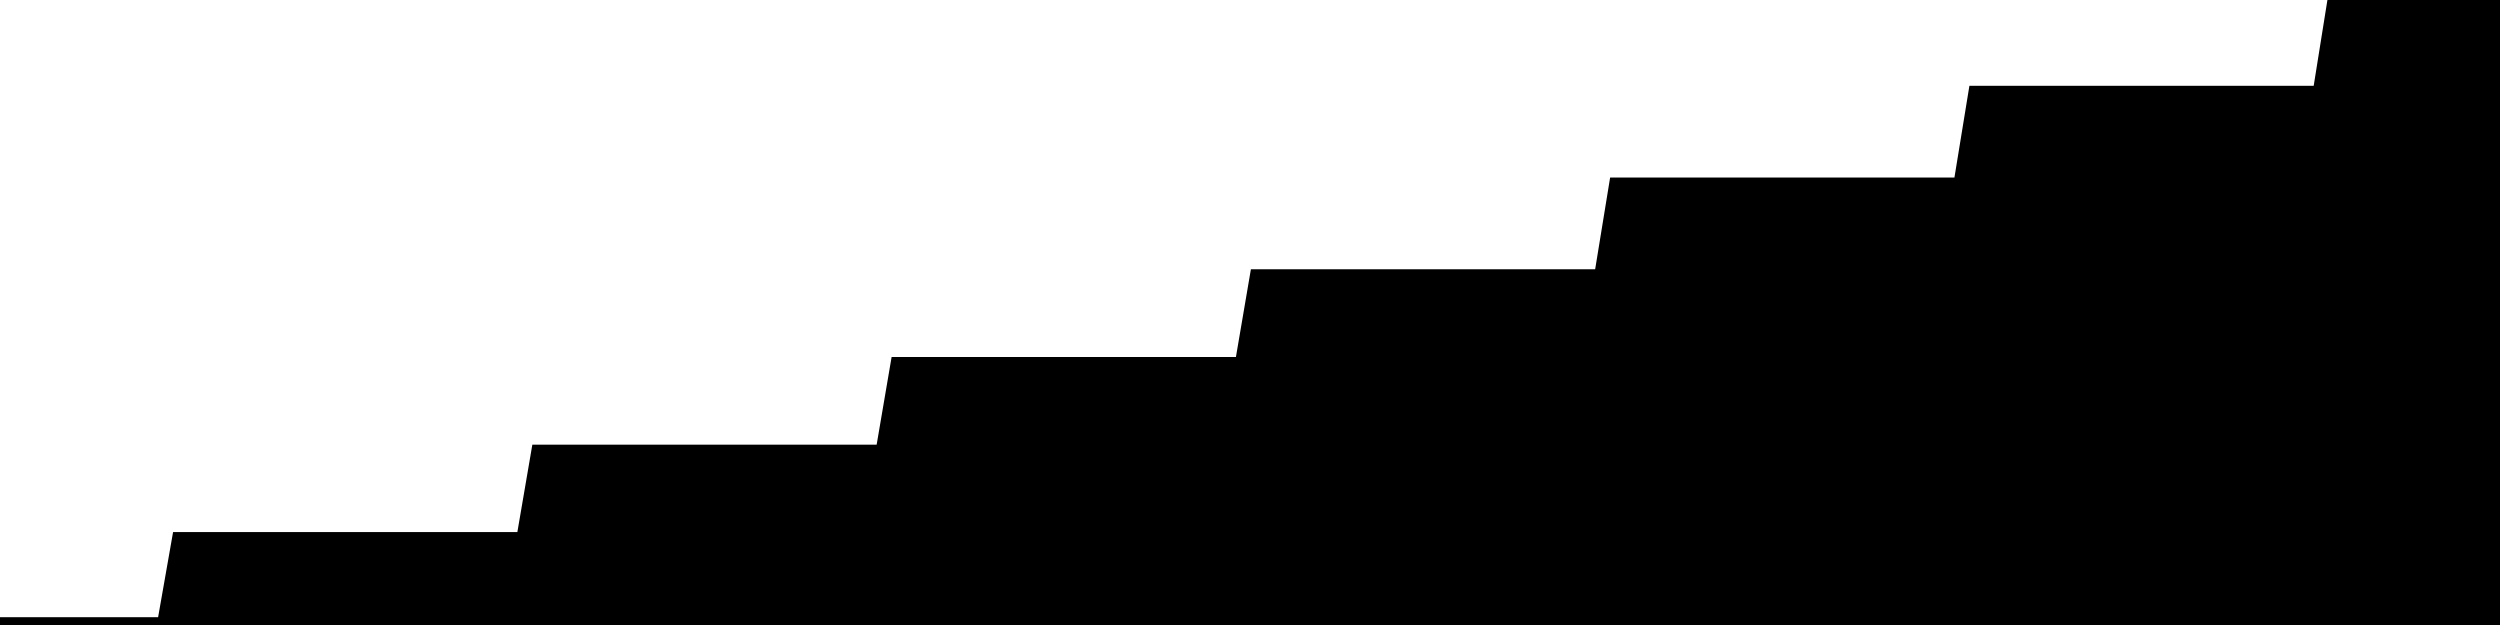 
<svg width="800" height="200" fill="none" xmlns="http://www.w3.org/2000/svg" viewBox="0 0 800 200"
     data-testid="summary-lite-chart">
    <g>
        <defs>
            <linearGradient id="Gradient" gradientTransform="rotate(90)">
                <stop offset="0" stop-opacity="1" stop-color="hsla(111, 100%, 42%, 1)"></stop>
                <stop offset="1" stop-opacity="0" stop-color="hsla(111, 100%, 42%, 1)"></stop>
            </linearGradient>
        </defs>
        <path d="M -20 200  L 0 200 L 4.79 200 L 9.581 200 L 14.371 200 L 19.162 200 L 23.952 200 L 28.743 200 L 33.533 200 L 38.323 200 L 43.114 200 L 47.904 200 L 52.695 200 L 57.485 172.754 L 62.275 172.754 L 67.066 172.754 L 71.856 172.754 L 76.647 172.754 L 81.437 172.754 L 86.228 172.754 L 91.018 172.754 L 95.808 172.754 L 100.599 172.754 L 105.389 172.754 L 110.18 172.754 L 114.97 172.754 L 119.76 172.754 L 124.551 172.754 L 129.341 172.754 L 134.132 172.754 L 138.922 172.754 L 143.713 172.754 L 148.503 172.754 L 153.293 172.754 L 158.084 172.754 L 162.874 172.754 L 167.665 172.754 L 172.455 144.803 L 177.246 144.803 L 182.036 144.803 L 186.826 144.803 L 191.617 144.803 L 196.407 144.803 L 201.198 144.803 L 205.988 144.803 L 210.778 144.803 L 215.569 144.803 L 220.359 144.803 L 225.15 144.803 L 229.94 144.803 L 234.731 144.803 L 239.521 144.803 L 244.311 144.803 L 249.102 144.803 L 253.892 144.803 L 258.683 144.803 L 263.473 144.803 L 268.263 144.803 L 273.054 144.803 L 277.844 144.803 L 282.635 144.803 L 287.425 116.735 L 292.216 116.735 L 297.006 116.735 L 301.796 116.735 L 306.587 116.735 L 311.377 116.735 L 316.168 116.735 L 320.958 116.735 L 325.749 116.735 L 330.539 116.735 L 335.329 116.735 L 340.12 116.735 L 344.91 116.735 L 349.701 116.735 L 354.491 116.735 L 359.281 116.735 L 364.072 116.735 L 368.862 116.735 L 373.653 116.735 L 378.443 116.735 L 383.234 116.735 L 388.024 116.735 L 392.814 116.735 L 397.605 116.735 L 402.395 88.667 L 407.186 88.667 L 411.976 88.667 L 416.766 88.667 L 421.557 88.667 L 426.347 88.667 L 431.138 88.667 L 435.928 88.667 L 440.719 88.667 L 445.509 88.667 L 450.299 88.667 L 455.09 88.667 L 459.88 88.667 L 464.671 88.667 L 469.461 88.667 L 474.251 88.667 L 479.042 88.667 L 483.832 88.667 L 488.623 88.667 L 493.413 88.667 L 498.204 88.667 L 502.994 88.667 L 507.784 88.667 L 512.575 88.667 L 517.365 59.307 L 522.156 59.307 L 526.946 59.307 L 531.737 59.307 L 536.527 59.307 L 541.317 59.307 L 546.108 59.307 L 550.898 59.307 L 555.689 59.307 L 560.479 59.307 L 565.269 59.307 L 570.06 59.307 L 574.85 59.307 L 579.641 59.307 L 584.431 59.307 L 589.222 59.307 L 594.012 59.307 L 598.802 59.307 L 603.593 59.307 L 608.383 59.307 L 613.174 59.307 L 617.964 59.307 L 622.754 59.307 L 627.545 59.307 L 632.335 29.947 L 637.126 29.947 L 641.916 29.947 L 646.707 29.947 L 651.497 29.947 L 656.287 29.947 L 661.078 29.947 L 665.868 29.947 L 670.659 29.947 L 675.449 29.947 L 680.24 29.947 L 685.03 29.947 L 689.82 29.947 L 694.611 29.947 L 699.401 29.947 L 704.192 29.947 L 708.982 29.947 L 713.772 29.947 L 718.563 29.947 L 723.353 29.947 L 728.144 29.947 L 732.934 29.947 L 737.725 29.947 L 742.515 29.947 L 747.305 0 L 752.096 0 L 756.886 0 L 761.677 0 L 766.467 0 L 771.257 0 L 776.048 0 L 780.838 0 L 785.629 0 L 790.419 0 L 795.21 0L 810,0 L810,200"
              fill="url(#Gradient)" fill-opacity="0.25" stroke-width="5" stroke-opacity="1" stroke="hsla(111, 100%, 42%, 1)" data-testid="chart-fill"></path>
    </g>
</svg>